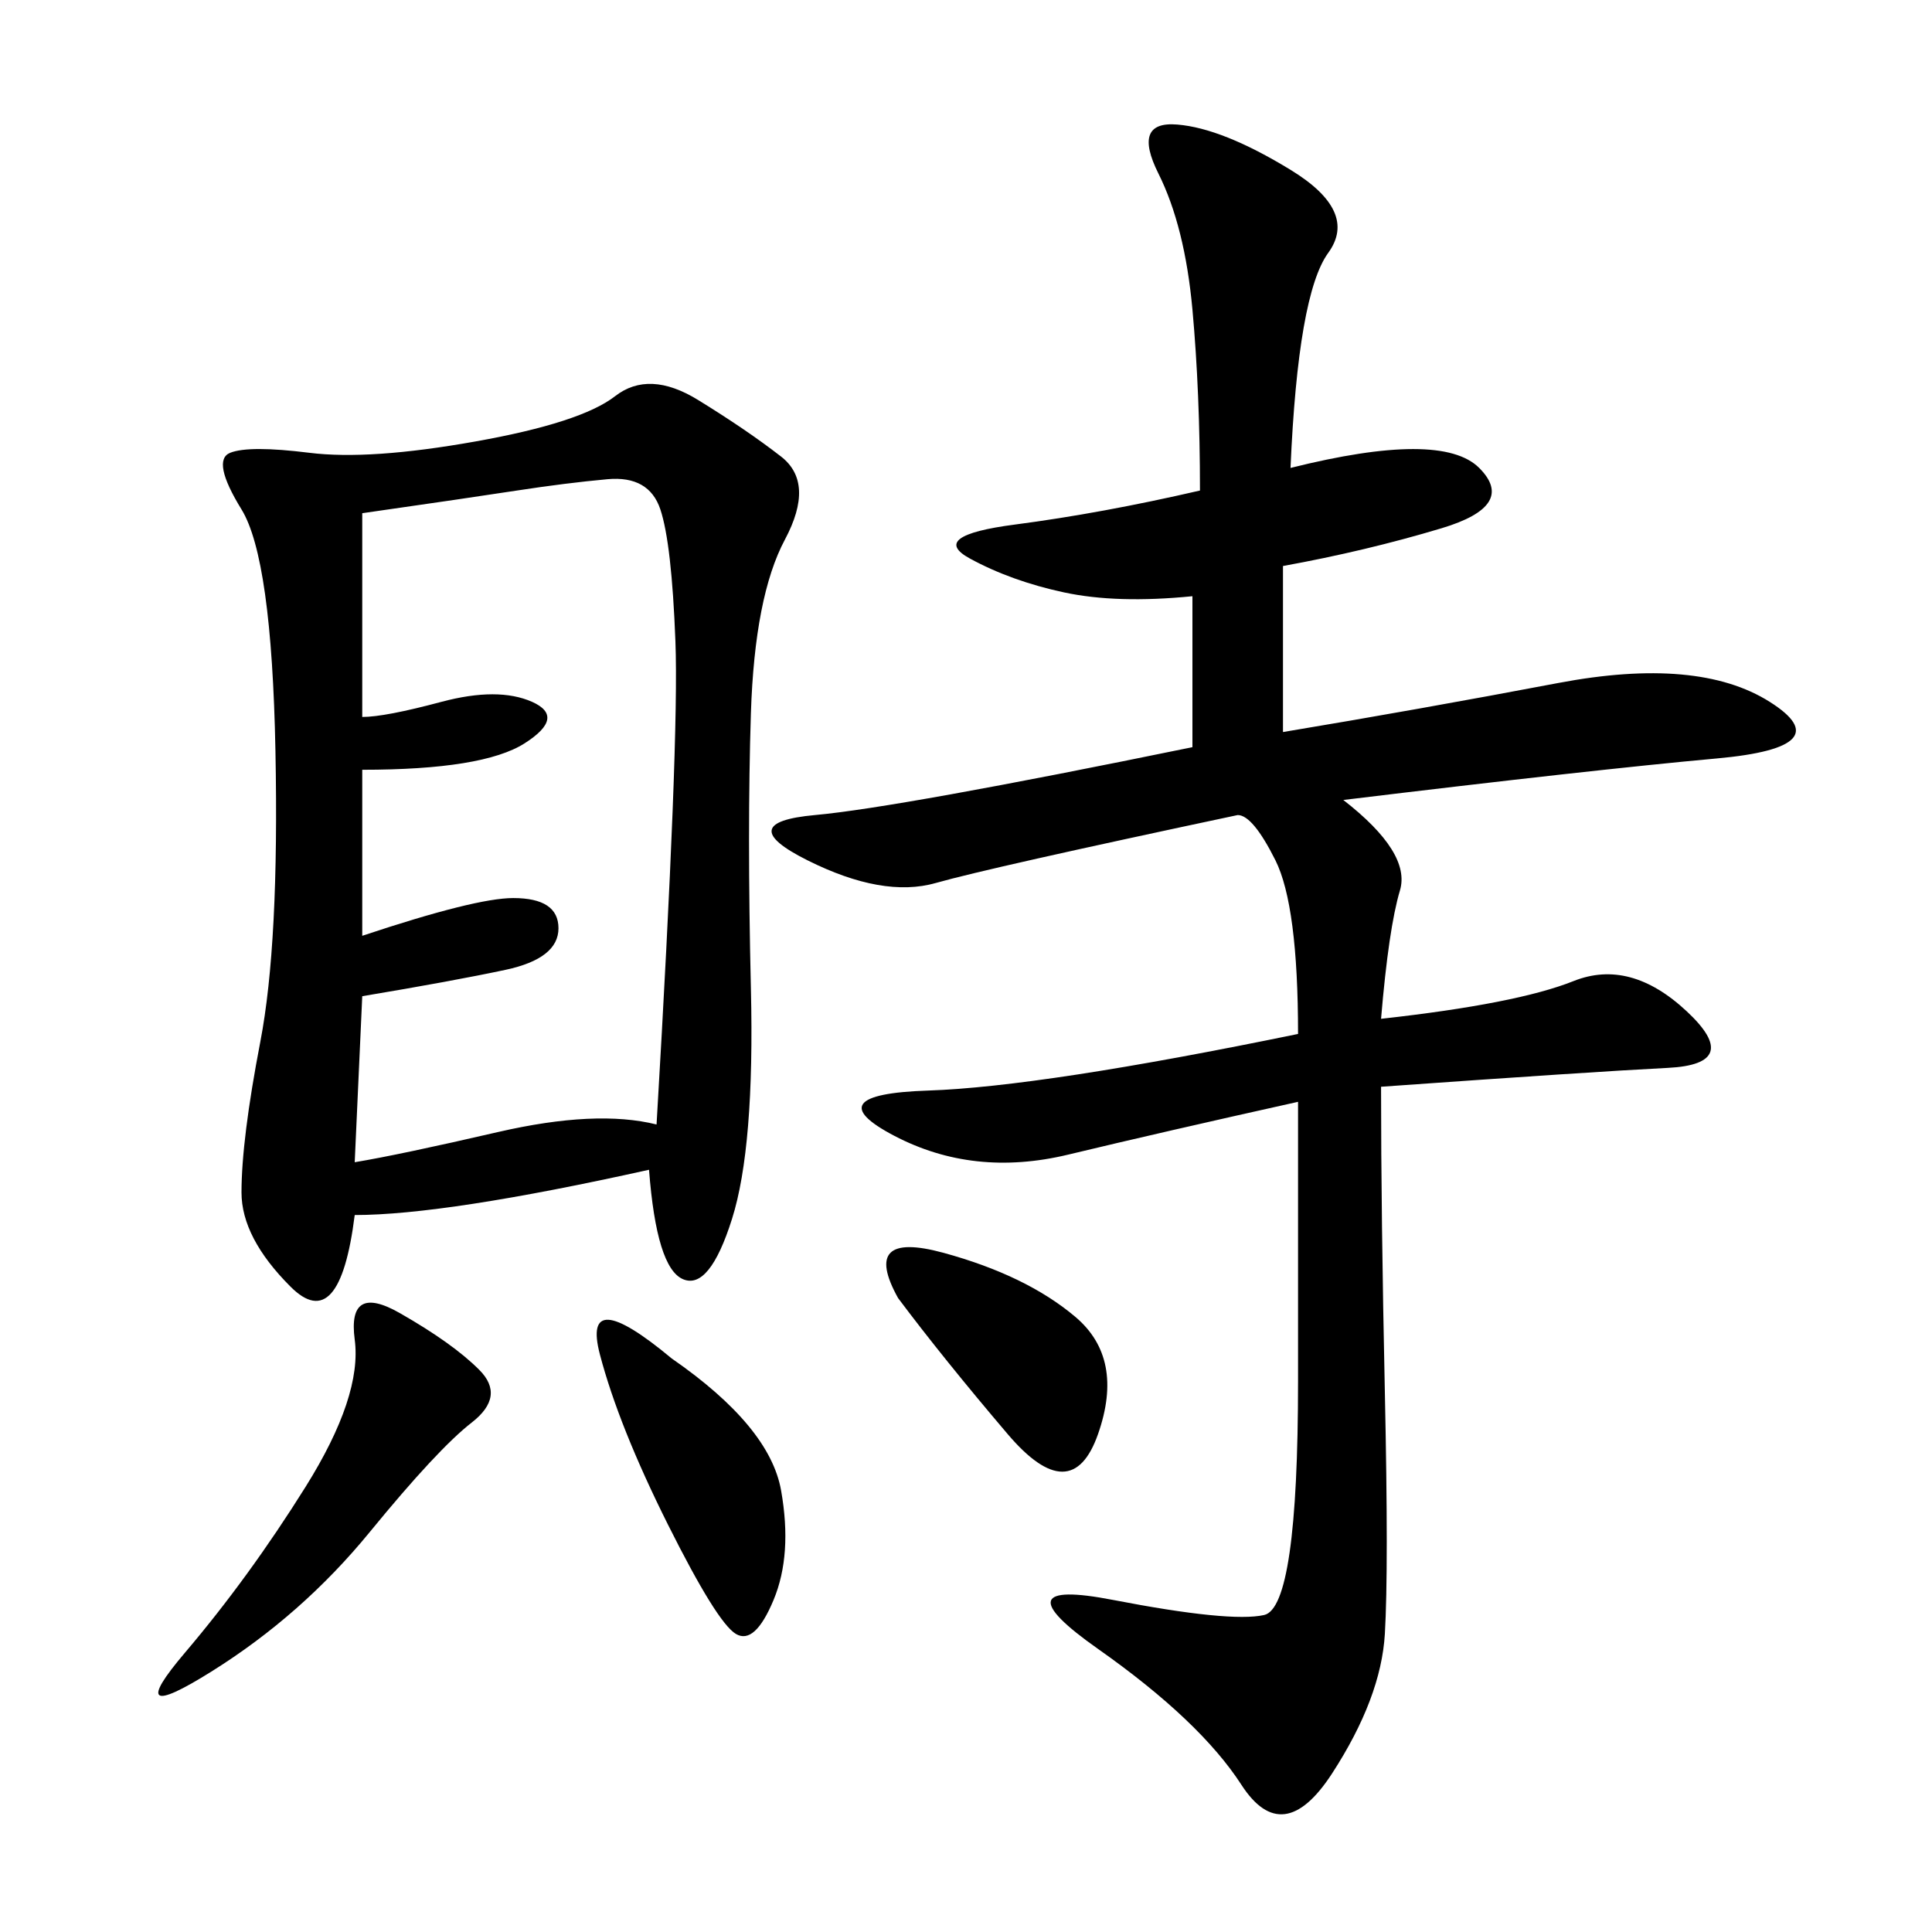 <svg xmlns="http://www.w3.org/2000/svg" xmlns:xlink="http://www.w3.org/1999/xlink" width="300" height="300"><path d="M100.78 181.64Q69.14 188.67 55.08 188.67L55.08 188.67Q52.73 207.42 45.12 199.80Q37.50 192.19 37.50 185.16L37.50 185.16Q37.50 176.95 40.43 161.72Q43.36 146.48 42.77 116.60Q42.19 86.72 37.50 79.10Q32.81 71.48 35.74 70.31Q38.67 69.14 48.05 70.31Q57.42 71.48 73.83 68.55Q90.23 65.63 95.51 61.52Q100.78 57.42 108.40 62.11Q116.02 66.80 121.29 70.90Q126.56 75 121.88 83.79Q117.19 92.58 116.60 110.74Q116.02 128.91 116.60 153.52Q117.19 178.13 113.67 189.26Q110.16 200.39 106.05 198.63Q101.95 196.88 100.78 181.64L100.78 181.64ZM200.39 72.66Q223.83 66.80 229.69 72.66Q235.55 78.52 223.83 82.03Q212.11 85.55 199.22 87.89L199.22 87.89L199.22 113.67Q220.31 110.16 241.99 106.05Q263.67 101.95 274.80 108.98Q285.94 116.02 266.60 117.77Q247.27 119.53 208.59 124.22L208.59 124.22Q219.14 132.42 217.38 138.28Q215.63 144.14 214.45 158.20L214.45 158.20Q235.55 155.86 244.34 152.34Q253.13 148.83 261.91 157.03Q270.70 165.23 258.98 165.82Q247.27 166.41 214.45 168.75L214.45 168.75Q214.45 188.67 215.04 216.21Q215.63 243.75 215.04 253.71Q214.45 263.67 206.84 275.39Q199.22 287.11 192.77 277.15Q186.33 267.19 170.51 256.05Q154.69 244.92 172.85 248.44Q191.02 251.95 196.29 250.78Q201.56 249.61 201.56 214.45L201.56 214.45L201.56 171.09Q180.47 175.78 165.82 179.30Q151.17 182.81 138.87 176.37Q126.56 169.92 144.14 169.34Q161.72 168.75 201.56 160.55L201.56 160.55Q201.56 140.63 198.05 133.59Q194.53 126.56 192.19 126.56L192.19 126.56Q153.52 134.77 145.31 137.11Q137.11 139.45 125.39 133.59Q113.67 127.73 126.56 126.56Q139.45 125.39 185.16 116.02L185.16 116.02L185.16 92.58Q173.44 93.75 165.23 91.99Q157.03 90.23 150.59 86.72Q144.14 83.20 157.62 81.45Q171.09 79.69 186.33 76.17L186.33 76.17Q186.33 60.94 185.16 48.05Q183.98 35.16 179.88 26.95Q175.78 18.75 182.81 19.34Q189.84 19.92 200.39 26.37Q210.94 32.81 206.25 39.26Q201.56 45.70 200.39 72.66L200.39 72.66ZM56.25 79.69L56.25 111.33Q59.77 111.33 68.55 108.98Q77.34 106.64 82.62 108.98Q87.89 111.33 81.45 115.43Q75 119.53 56.25 119.53L56.25 119.53L56.25 145.31Q73.83 139.45 79.69 139.45L79.69 139.45Q86.72 139.45 86.72 144.14L86.72 144.14Q86.72 148.83 78.52 150.59Q70.31 152.34 56.25 154.69L56.25 154.69L55.08 180.47Q62.11 179.30 77.34 175.78Q92.58 172.27 101.95 174.61L101.95 174.61Q105.47 114.84 104.88 99.61Q104.30 84.38 102.54 79.10Q100.78 73.83 94.34 74.41Q87.89 75 80.27 76.17Q72.66 77.34 56.25 79.69L56.25 79.69ZM62.11 203.91Q70.31 208.59 74.41 212.70Q78.52 216.80 73.24 220.90Q67.97 225 57.42 237.89Q46.88 250.78 32.81 259.57Q18.75 268.36 28.71 256.64Q38.67 244.92 47.46 230.86Q56.25 216.80 55.08 208.01Q53.91 199.22 62.11 203.91L62.11 203.91ZM104.30 210.94Q119.53 221.48 121.29 231.45Q123.05 241.41 120.12 248.44Q117.19 255.47 114.26 253.71Q111.33 251.95 103.71 236.72Q96.09 221.48 93.16 210.35Q90.23 199.22 104.30 210.94L104.30 210.94ZM139.45 201.56Q133.59 191.02 146.48 194.53Q159.38 198.05 166.99 204.49Q174.61 210.94 170.51 222.66Q166.41 234.38 156.45 222.66Q146.48 210.94 139.45 201.56L139.45 201.56Z"/></svg>